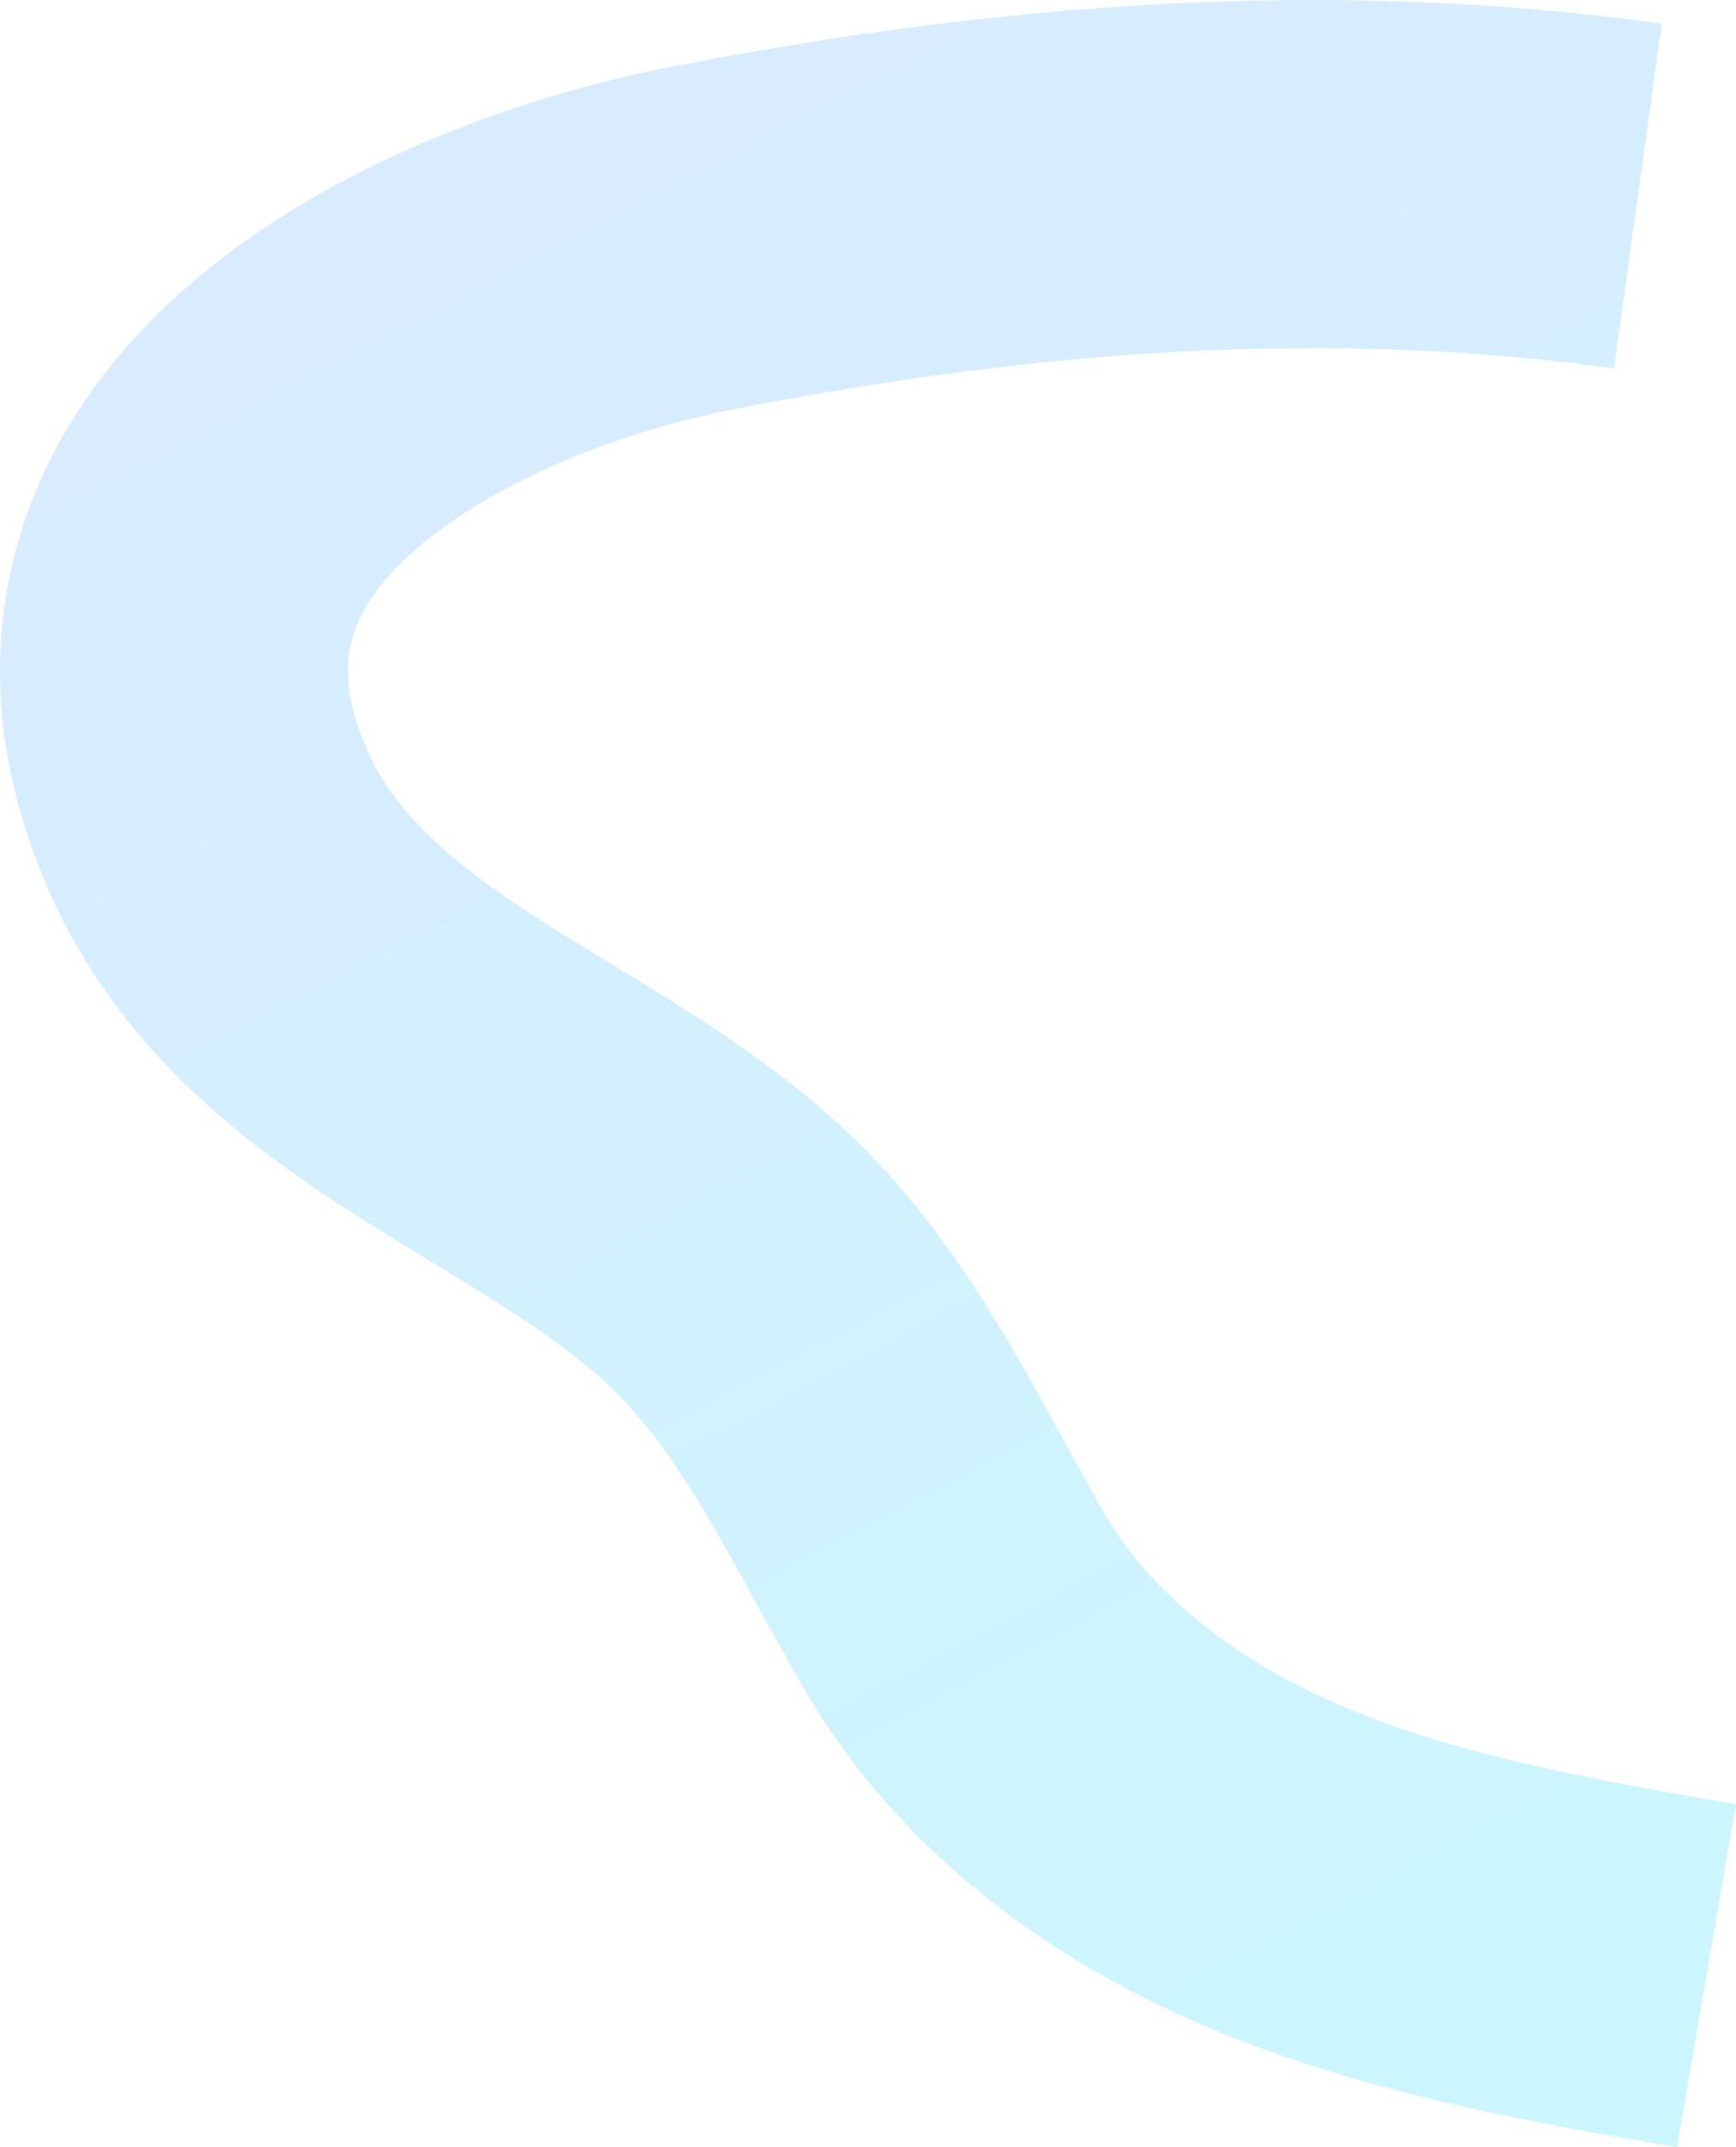 <svg width="631" height="780" viewBox="0 0 631 780" fill="none" xmlns="http://www.w3.org/2000/svg">
<path d="M609.578 780C552.47 770.179 487.74 759.052 427.673 731.377C368.111 703.938 321.507 663.543 292.902 614.574C286.748 604.037 280.931 593.424 275.308 583.156C258.362 552.227 242.361 523.01 221.023 503.039C203.935 487.04 180.928 473.046 156.564 458.235C131.82 443.188 106.233 427.626 82.426 407.53C52.236 382.047 30.831 353.992 16.996 321.757C-12.865 252.186 2.15 197.342 19.997 163.58C40.256 125.267 74.787 92.736 122.622 66.882C158.005 47.764 200.815 32.683 243.162 24.43C306.602 12.055 364.882 4.569 421.324 1.535C485.11 -1.896 544.865 0.413 604.014 8.59L586.689 133.848C535.625 126.784 483.761 124.812 428.111 127.804C377.578 130.519 325.006 137.305 267.374 148.542C204.112 160.883 148.352 191.373 131.795 222.69C126.728 232.266 122.31 246.513 133.203 271.895C147.231 304.568 182.007 325.719 222.271 350.207C251.053 367.708 280.804 385.806 307.436 410.733C343.544 444.528 366.214 485.91 386.211 522.411C391.666 532.367 396.817 541.766 402.094 550.803C417.337 576.893 445.217 600.243 480.591 616.538C525.559 637.258 579.161 646.472 631 655.383L609.57 780H609.578Z" fill="url(#paint0_linear_1_4522)" fill-opacity="0.3"/>
<defs>
<linearGradient id="paint0_linear_1_4522" x1="116.499" y1="50.5" x2="460.999" y2="704.5" gradientUnits="userSpaceOnUse">
<stop stop-color="#83BCFF"/>
<stop offset="1" stop-color="#56E1FF"/>
</linearGradient>
</defs>
</svg>
